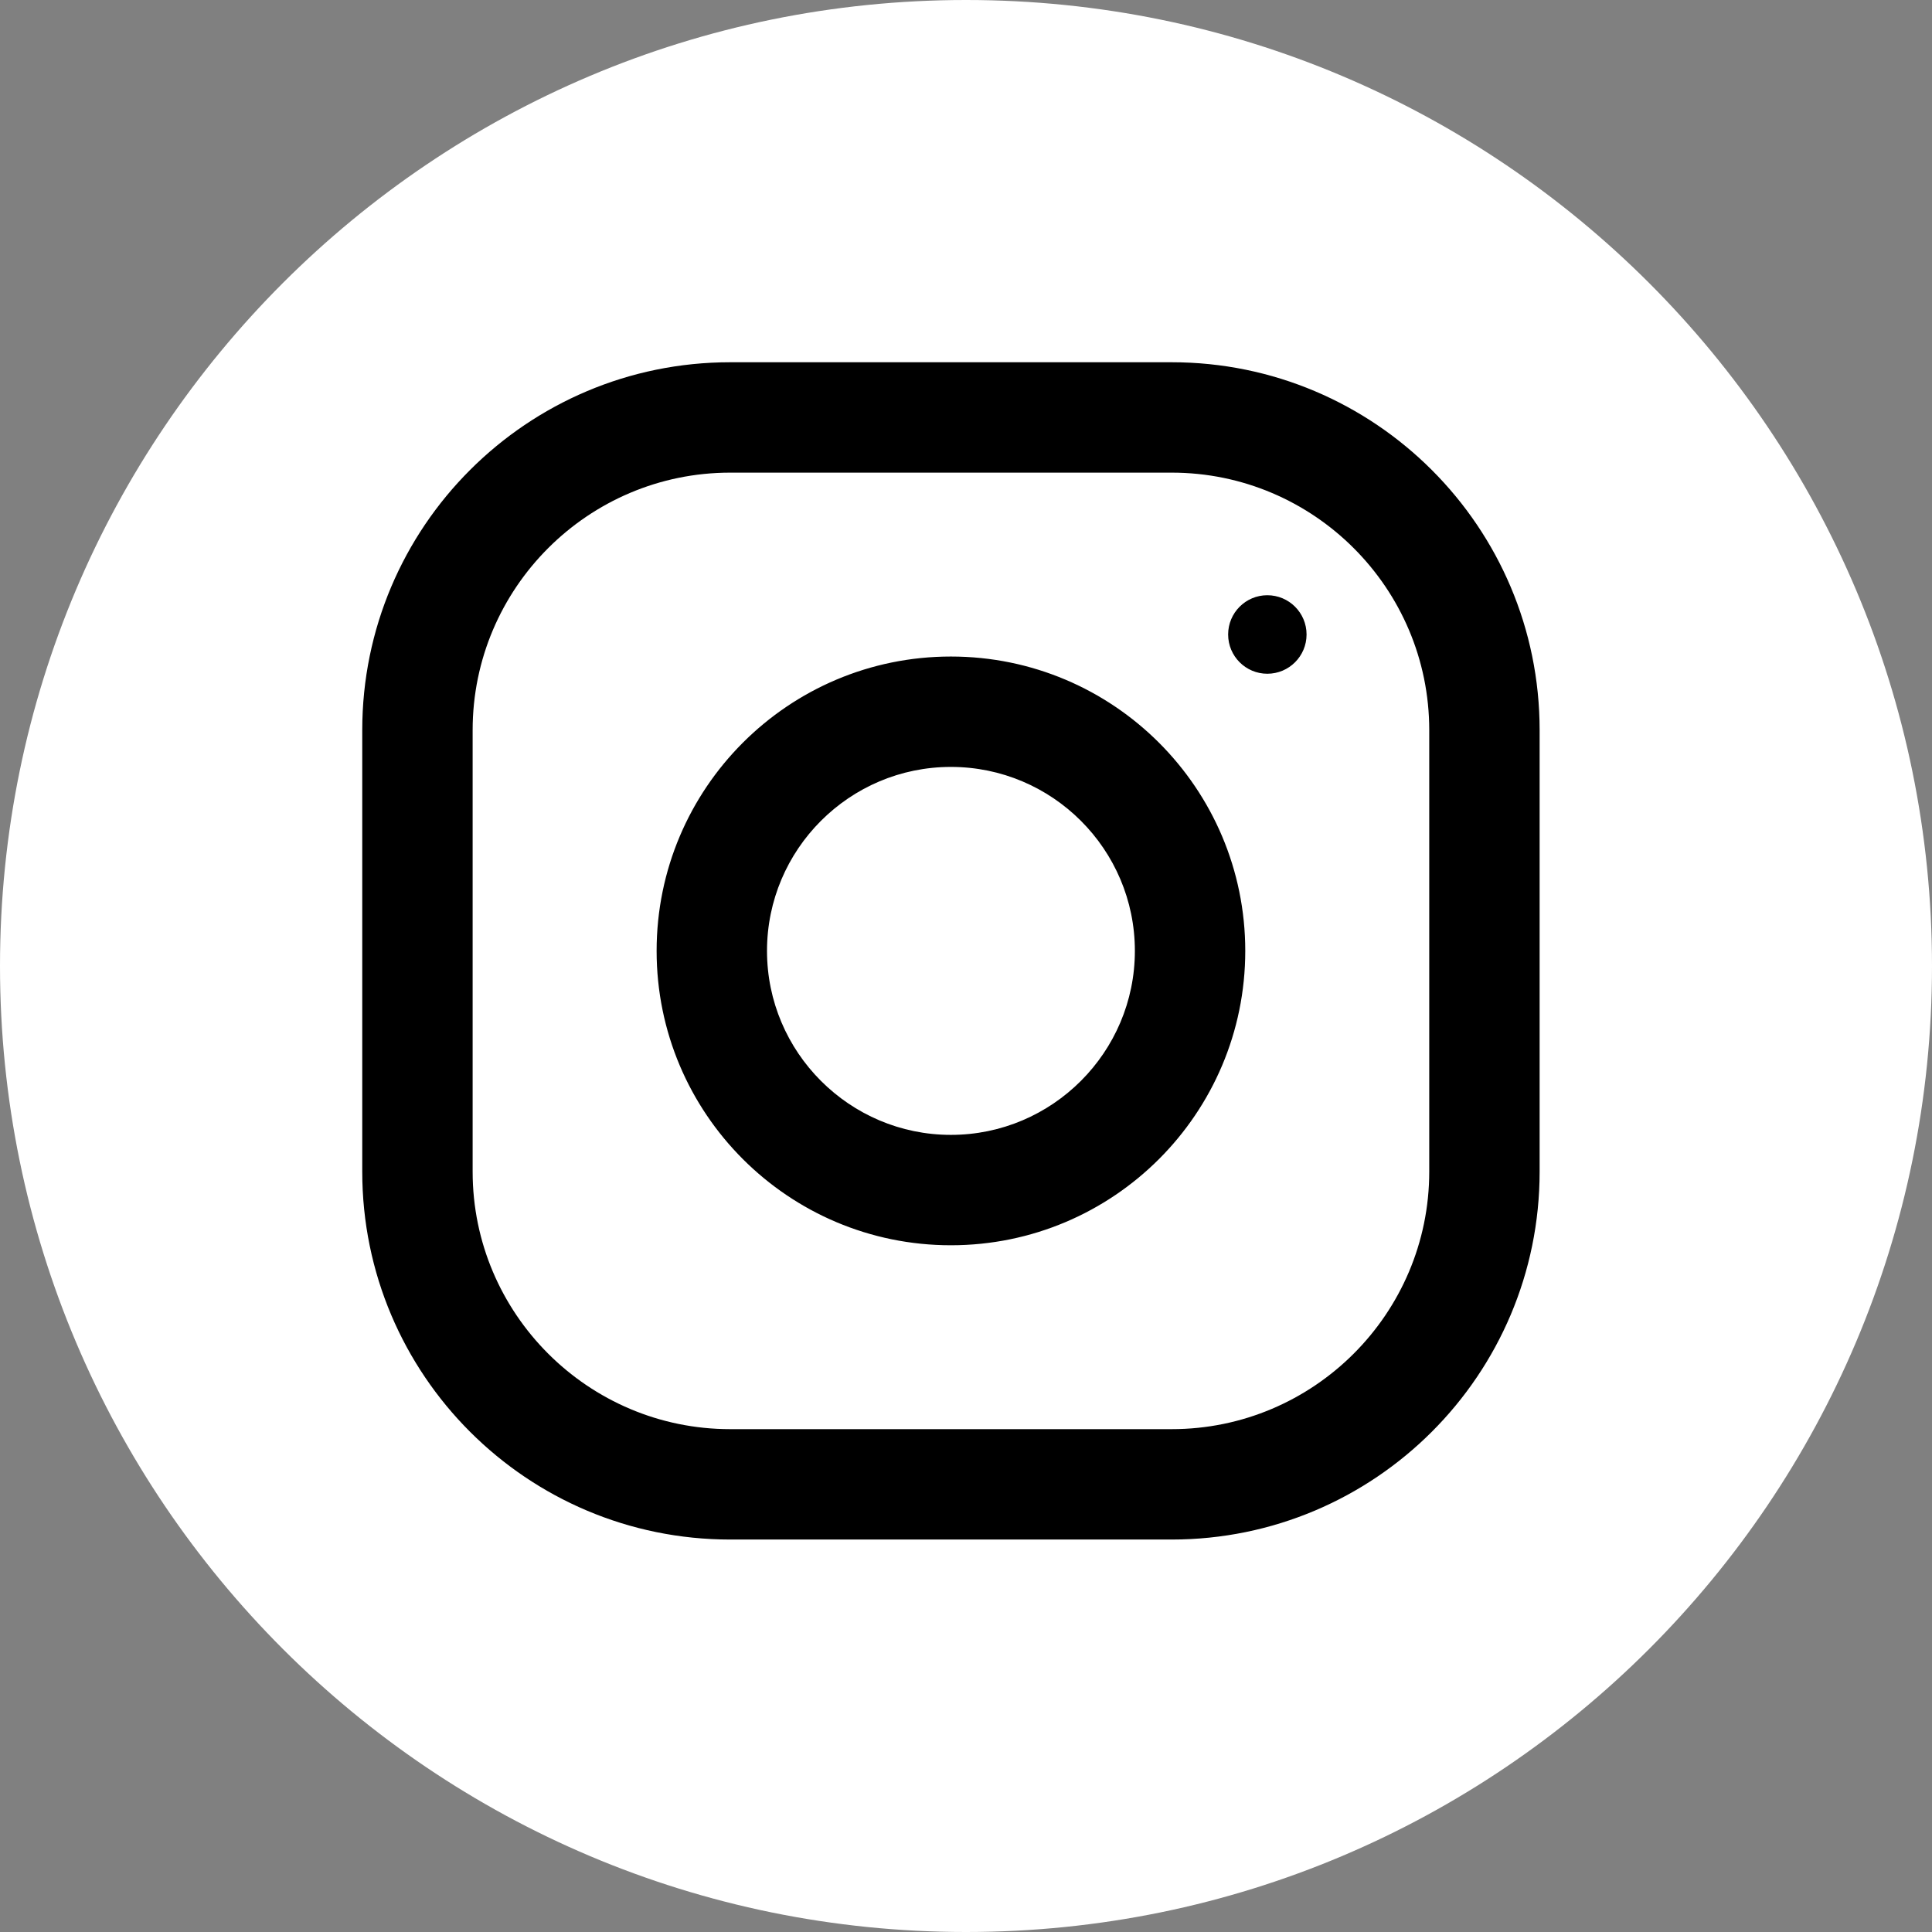 <?xml version="1.0" encoding="UTF-8"?> <svg xmlns="http://www.w3.org/2000/svg" width="22" height="22" viewBox="0 0 22 22" fill="none"><rect x="0" y="0" width="22" height="22" fill="#808080" stroke="none"/> <circle cx="11.172" cy="11.172" r="9.453" fill="black"></circle> <path fill-rule="evenodd" clip-rule="evenodd" d="M11 22C17.075 22 22 17.075 22 11C22 4.925 17.075 0 11 0C4.925 0 0 4.925 0 11C0 17.075 4.925 22 11 22ZM8.315 4.125H13.342C15.655 4.125 17.532 6.001 17.532 8.314V13.342C17.532 15.655 15.655 17.531 13.342 17.531H8.315C6.001 17.531 4.125 15.655 4.125 13.342V8.314C4.125 6.001 6.001 4.125 8.315 4.125ZM13.342 16.274C14.959 16.274 16.275 14.959 16.275 13.342V8.314C16.275 6.697 14.959 5.382 13.342 5.382H8.315C6.698 5.382 5.382 6.697 5.382 8.314V13.342C5.382 14.959 6.698 16.274 8.315 16.274H13.342ZM10.828 7.476C8.977 7.476 7.477 8.977 7.477 10.828C7.477 12.679 8.977 14.18 10.828 14.18C12.679 14.18 14.18 12.679 14.18 10.828C14.18 8.977 12.679 7.476 10.828 7.476ZM10.828 12.923C9.674 12.923 8.734 11.982 8.734 10.828C8.734 9.672 9.674 8.733 10.828 8.733C11.983 8.733 12.923 9.672 12.923 10.828C12.923 11.982 11.983 12.923 10.828 12.923ZM14.878 7.225C14.878 7.472 14.678 7.672 14.431 7.672C14.185 7.672 13.985 7.472 13.985 7.225C13.985 6.978 14.185 6.778 14.431 6.778C14.678 6.778 14.878 6.978 14.878 7.225Z" fill="white"></path> </svg> 